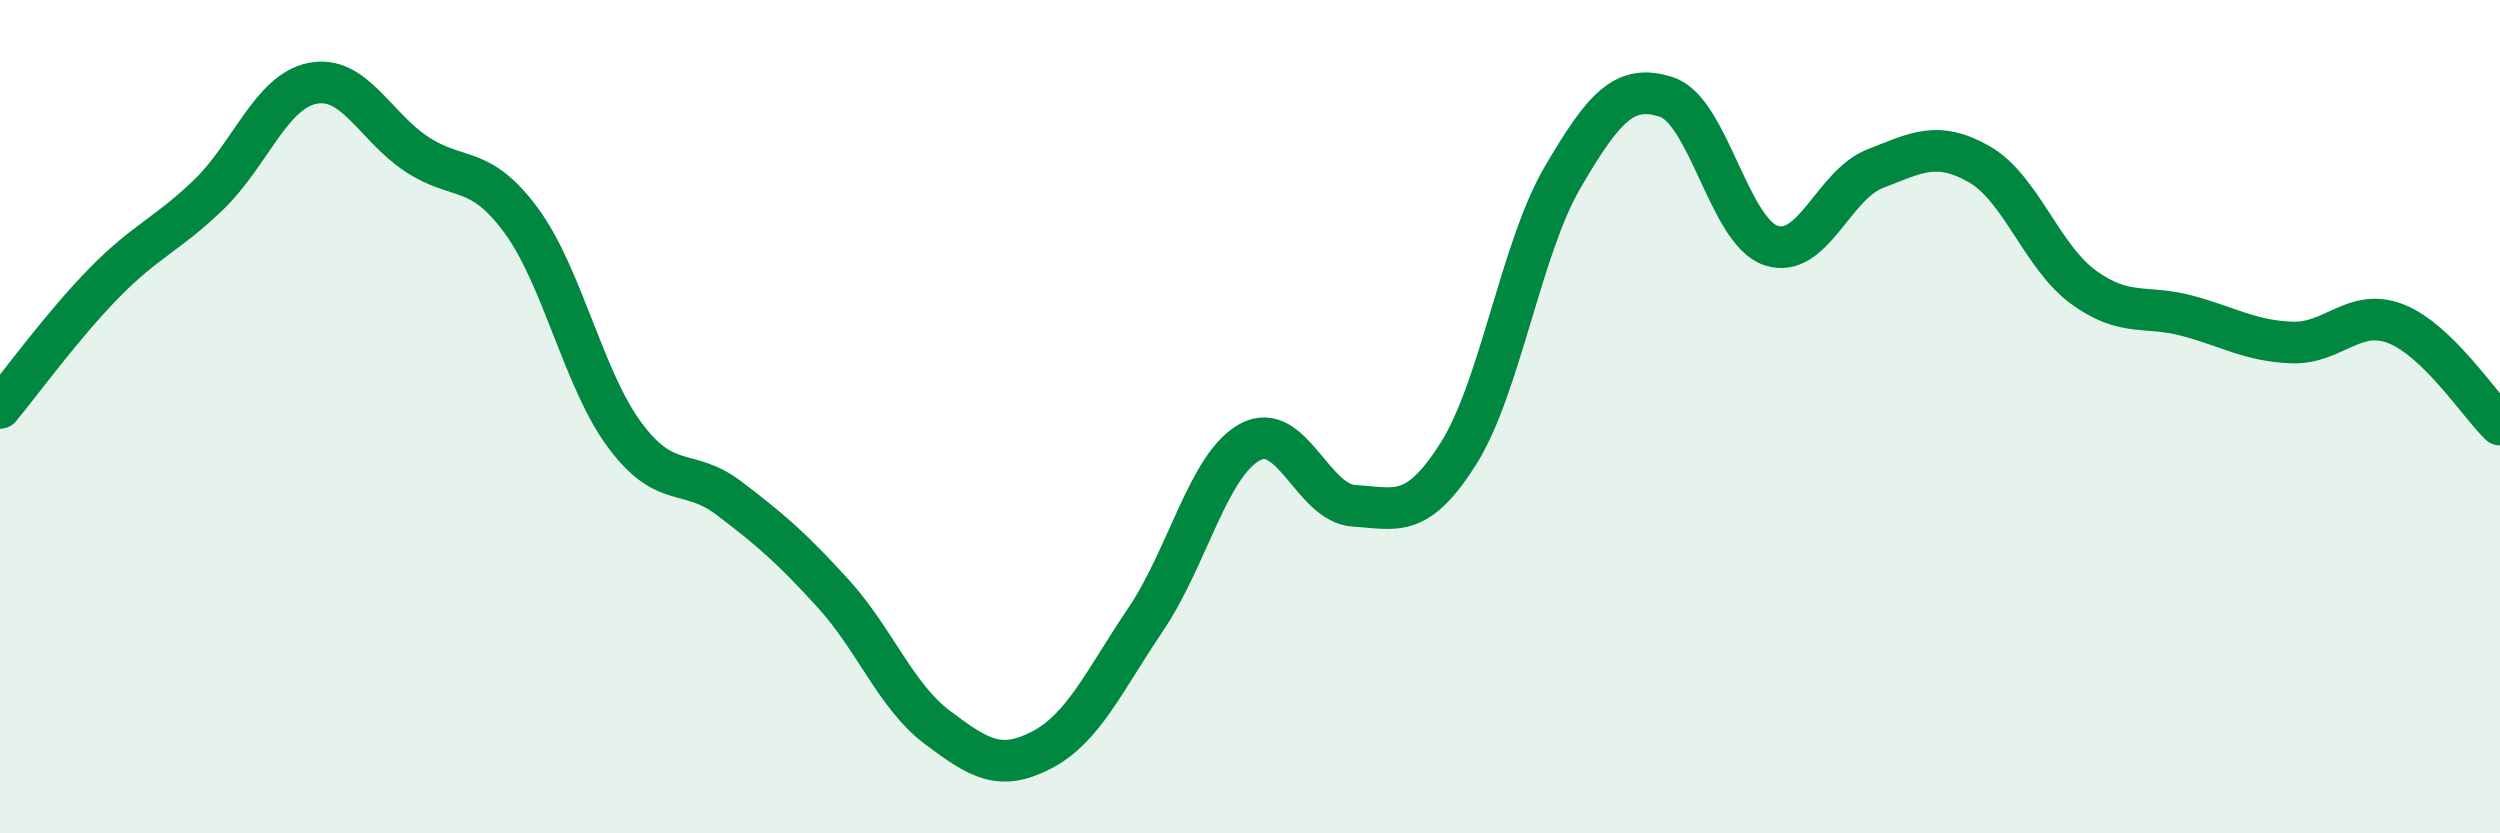 
    <svg width="60" height="20" viewBox="0 0 60 20" xmlns="http://www.w3.org/2000/svg">
      <path
        d="M 0,9.79 C 0.5,9.19 1.5,7.81 2.5,6.79 C 3.5,5.77 4,5.64 5,4.68 C 6,3.72 6.5,2.2 7.5,2 C 8.5,1.8 9,3.04 10,3.7 C 11,4.36 11.5,3.93 12.5,5.28 C 13.5,6.63 14,9.11 15,10.45 C 16,11.79 16.5,11.2 17.5,11.96 C 18.5,12.72 19,13.15 20,14.25 C 21,15.35 21.5,16.71 22.5,17.46 C 23.5,18.21 24,18.52 25,18 C 26,17.48 26.5,16.34 27.5,14.86 C 28.5,13.38 29,11.15 30,10.61 C 31,10.07 31.5,12.08 32.5,12.14 C 33.5,12.2 34,12.47 35,10.89 C 36,9.31 36.5,5.97 37.5,4.26 C 38.5,2.55 39,2 40,2.33 C 41,2.66 41.5,5.55 42.5,5.89 C 43.5,6.23 44,4.44 45,4.05 C 46,3.66 46.5,3.37 47.5,3.94 C 48.5,4.51 49,6.16 50,6.89 C 51,7.62 51.5,7.31 52.5,7.58 C 53.5,7.85 54,8.18 55,8.22 C 56,8.26 56.5,7.38 57.5,7.77 C 58.5,8.16 59.5,9.71 60,10.19L60 20L0 20Z"
        fill="#008740"
        opacity="0.1"
        stroke-linecap="round"
        stroke-linejoin="round"
      />
      <path
        d="M 0,9.79 C 0.5,9.19 1.5,7.81 2.5,6.79 C 3.5,5.77 4,5.64 5,4.68 C 6,3.72 6.5,2.2 7.5,2 C 8.5,1.8 9,3.04 10,3.7 C 11,4.36 11.5,3.93 12.5,5.28 C 13.5,6.63 14,9.11 15,10.45 C 16,11.79 16.5,11.2 17.5,11.96 C 18.5,12.72 19,13.15 20,14.25 C 21,15.35 21.5,16.71 22.5,17.46 C 23.5,18.21 24,18.52 25,18 C 26,17.48 26.5,16.34 27.5,14.86 C 28.5,13.38 29,11.15 30,10.61 C 31,10.07 31.5,12.08 32.5,12.14 C 33.5,12.2 34,12.47 35,10.89 C 36,9.31 36.5,5.97 37.5,4.26 C 38.5,2.55 39,2 40,2.33 C 41,2.66 41.5,5.55 42.5,5.89 C 43.5,6.23 44,4.44 45,4.05 C 46,3.66 46.5,3.37 47.5,3.94 C 48.5,4.51 49,6.16 50,6.89 C 51,7.62 51.5,7.31 52.5,7.58 C 53.5,7.85 54,8.18 55,8.22 C 56,8.26 56.5,7.38 57.5,7.77 C 58.5,8.16 59.5,9.71 60,10.19"
        stroke="#008740"
        stroke-width="1"
        fill="none"
        stroke-linecap="round"
        stroke-linejoin="round"
      />
    </svg>
  
